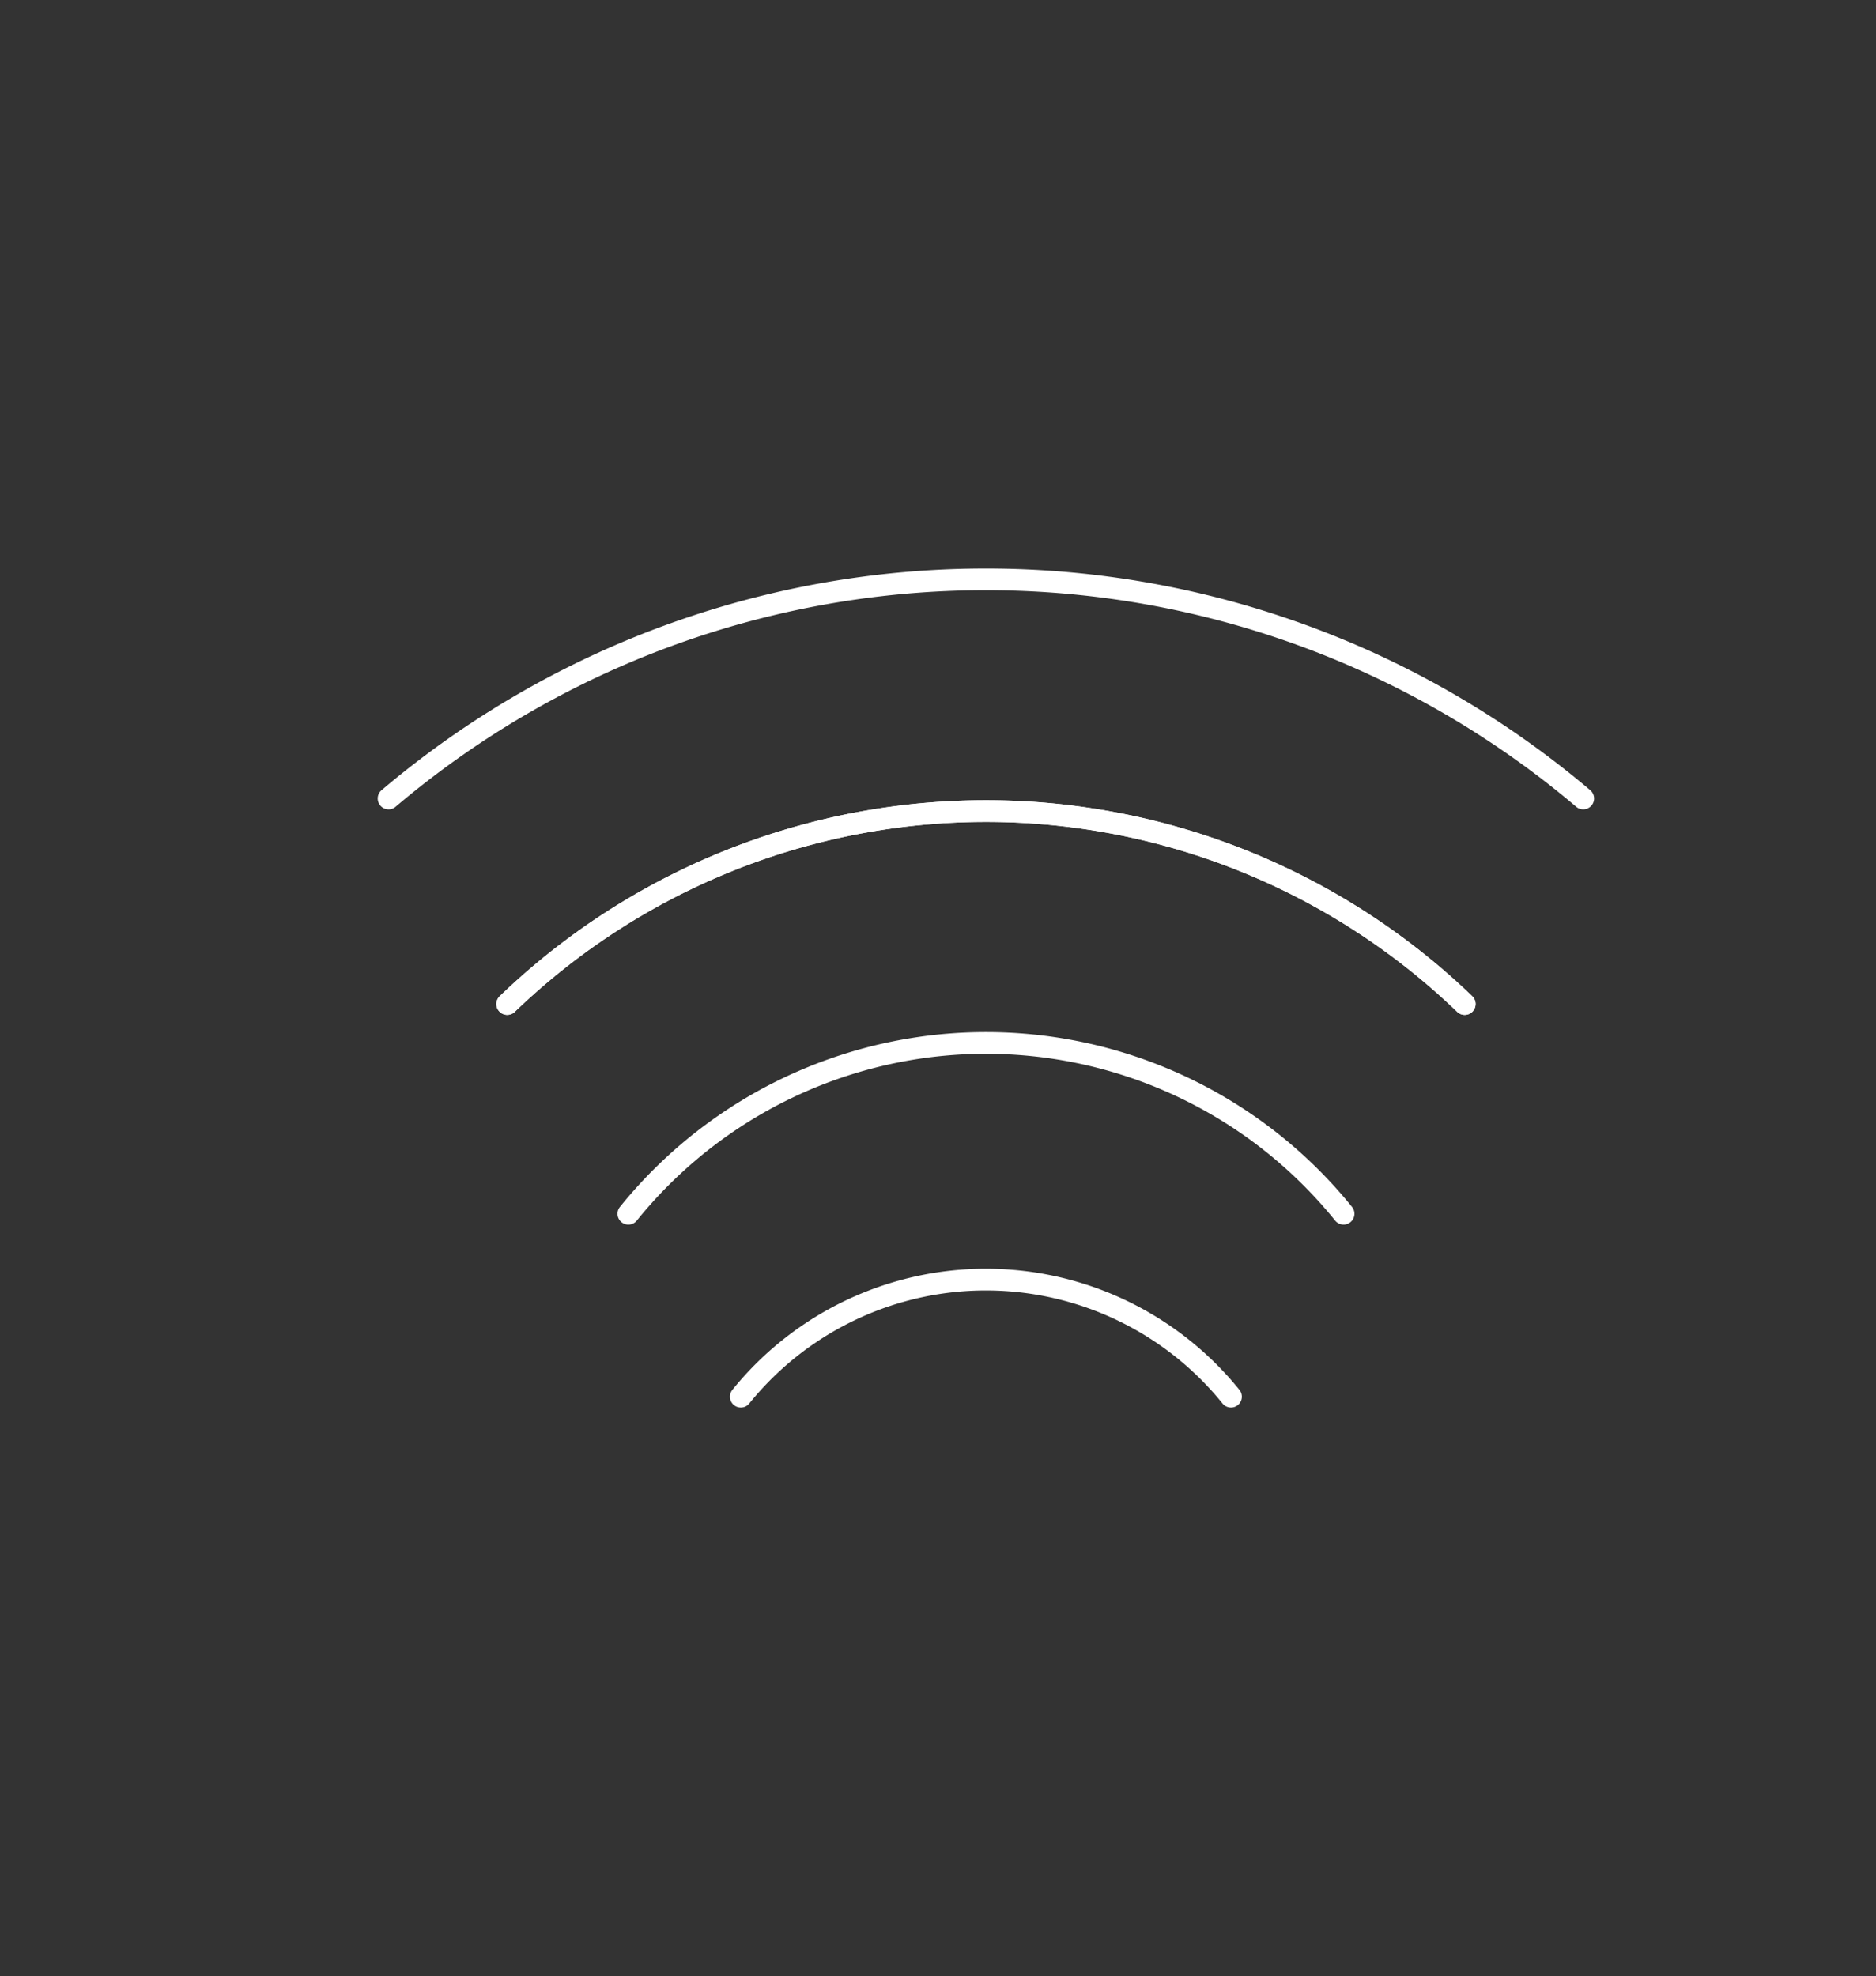 <svg id="Vrstva_1" data-name="Vrstva 1" xmlns="http://www.w3.org/2000/svg" viewBox="0 0 129.63 136.53"><rect x="0" y="0" width="129.63" height="136.53" fill="#333333" stroke="none"/><defs><style>.cls-1{fill:none;stroke:#fff;stroke-linecap:round;stroke-miterlimit:10;stroke-width:1.5px;}</style></defs><path class="cls-1" d="M109.4,55.17a63.83,63.83,0,0,0-82.55,0"/><path class="cls-1" d="M35.05,69.37a47.71,47.71,0,0,1,66.16,0"/><path class="cls-1" d="M101.21,69.37a47.71,47.71,0,0,0-66.16,0"/><path class="cls-1" d="M92.84,83.86a31.77,31.77,0,0,0-49.42,0"/><path class="cls-1" d="M85.06,96.5a21.77,21.77,0,0,0-33.87,0"/></svg>